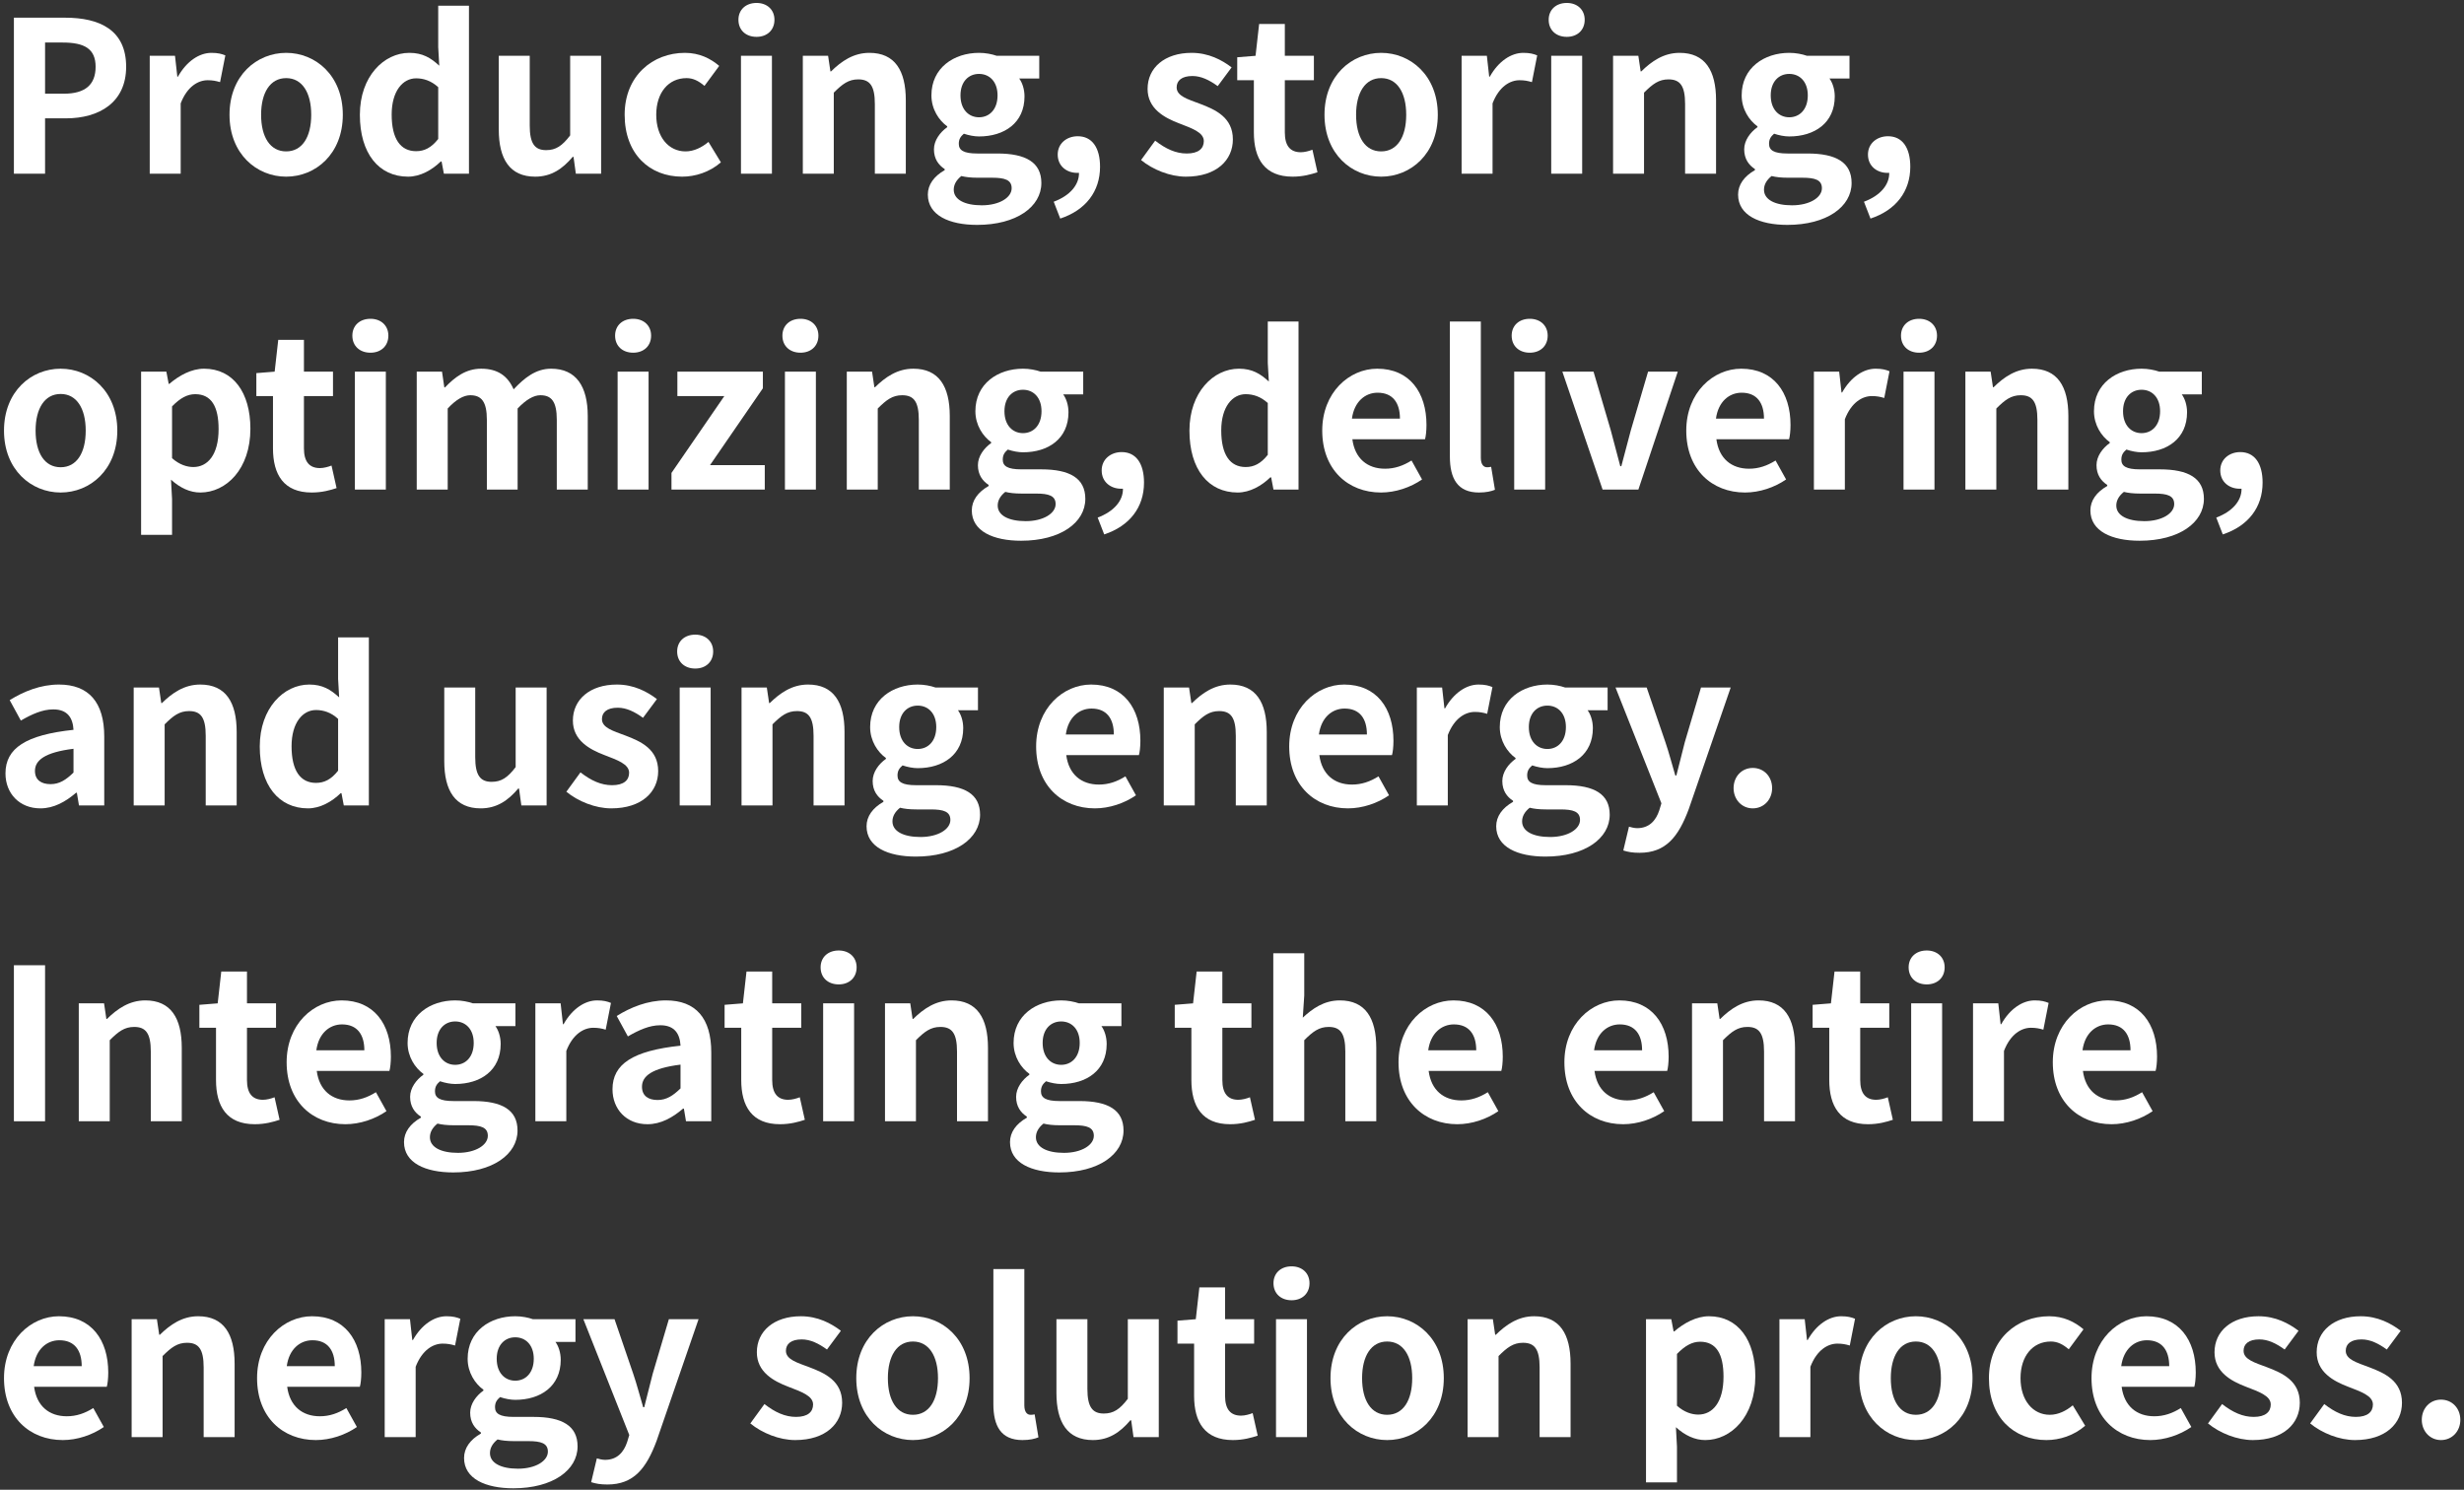 <svg width="468" height="283" viewBox="0 0 468 283" fill="none" xmlns="http://www.w3.org/2000/svg">
<rect x="0" y="0" width="468" height="283" fill="#333333" stroke="none"/>
<path d="M2.64 33V3.36H12.36C18.92 3.36 23.96 5.68 23.96 12.68C23.96 19.44 18.88 22.48 12.52 22.48H8.56V33H2.64ZM8.56 17.8H12.12C16.2 17.8 18.16 16.08 18.16 12.68C18.16 9.24 16 8.08 11.92 8.08H8.56V17.8Z" fill="white"/>
<path d="M28.439 33V10.6H33.239L33.679 14.56H33.8C35.44 11.64 37.84 10.04 40.16 10.04C41.4 10.04 42.12 10.24 42.8 10.52L41.8 15.6C40.999 15.36 40.359 15.24 39.44 15.24C37.679 15.24 35.559 16.4 34.319 19.64V33H28.439Z" fill="white"/>
<path d="M54.353 33.56C48.753 33.56 43.593 29.24 43.593 21.8C43.593 14.36 48.753 10.04 54.353 10.04C59.953 10.04 65.113 14.36 65.113 21.8C65.113 29.24 59.953 33.56 54.353 33.56ZM54.353 28.76C57.393 28.76 59.113 26.04 59.113 21.8C59.113 17.6 57.393 14.84 54.353 14.84C51.313 14.84 49.593 17.6 49.593 21.8C49.593 26.04 51.313 28.76 54.353 28.76Z" fill="white"/>
<path d="M77.512 33.56C71.952 33.56 68.352 29.16 68.352 21.8C68.352 14.52 72.912 10.04 77.752 10.04C80.272 10.04 81.832 11 83.432 12.48L83.232 8.96V1.08H89.072V33H84.312L83.872 30.68H83.712C82.072 32.28 79.832 33.56 77.512 33.56ZM79.032 28.72C80.592 28.72 81.912 28.08 83.232 26.4V16.56C81.872 15.32 80.432 14.88 79.032 14.88C76.512 14.88 74.392 17.28 74.392 21.76C74.392 26.4 76.072 28.72 79.032 28.72Z" fill="white"/>
<path d="M101.654 33.56C96.814 33.56 94.734 30.2 94.734 24.6V10.6H100.614V23.84C100.614 27.28 101.574 28.52 103.734 28.52C105.574 28.52 106.774 27.72 108.294 25.72V10.6H114.174V33H109.374L108.934 29.8H108.774C106.854 32.08 104.694 33.56 101.654 33.56Z" fill="white"/>
<path d="M129.563 33.56C123.363 33.56 118.643 29.24 118.643 21.8C118.643 14.36 124.003 10.04 130.083 10.04C132.843 10.04 134.963 11.12 136.603 12.52L133.803 16.32C132.683 15.36 131.643 14.84 130.403 14.84C126.963 14.84 124.643 17.6 124.643 21.8C124.643 26.04 127.003 28.76 130.203 28.76C131.803 28.76 133.323 28 134.563 26.96L136.923 30.84C134.763 32.72 132.043 33.56 129.563 33.56Z" fill="white"/>
<path d="M140.736 33V10.6H146.616V33H140.736ZM143.696 7C141.656 7 140.256 5.72 140.256 3.76C140.256 1.84 141.656 0.56 143.696 0.56C145.696 0.56 147.096 1.84 147.096 3.76C147.096 5.72 145.696 7 143.696 7Z" fill="white"/>
<path d="M152.485 33V10.6H157.285L157.725 13.56H157.845C159.805 11.64 162.085 10.04 165.125 10.04C169.965 10.04 172.045 13.4 172.045 19.04V33H166.165V19.76C166.165 16.28 165.205 15.08 163.005 15.08C161.165 15.08 160.005 15.96 158.365 17.6V33H152.485Z" fill="white"/>
<path d="M185.59 42.72C180.31 42.72 176.23 40.92 176.23 36.96C176.23 35.08 177.39 33.48 179.43 32.32V32.12C178.27 31.36 177.39 30.2 177.39 28.36C177.39 26.68 178.55 25.12 179.91 24.16V24C178.35 22.88 176.91 20.76 176.91 18.12C176.91 12.88 181.19 10.04 185.95 10.04C187.19 10.04 188.39 10.28 189.31 10.6H197.39V14.92H193.59C194.15 15.68 194.59 16.92 194.59 18.32C194.59 23.36 190.75 25.92 185.95 25.92C185.07 25.92 184.03 25.72 183.07 25.4C182.47 25.92 182.11 26.4 182.11 27.32C182.11 28.52 182.99 29.16 185.63 29.16H189.43C194.83 29.16 197.79 30.84 197.79 34.76C197.79 39.28 193.07 42.72 185.59 42.72ZM185.95 22.28C187.91 22.28 189.47 20.8 189.47 18.12C189.47 15.52 187.95 14.04 185.95 14.04C183.95 14.04 182.43 15.52 182.43 18.12C182.43 20.8 183.99 22.28 185.95 22.28ZM186.47 39C189.83 39 192.15 37.52 192.15 35.76C192.15 34.16 190.83 33.76 188.43 33.76H185.71C184.35 33.76 183.39 33.64 182.59 33.44C181.59 34.24 181.15 35.12 181.15 36.04C181.15 37.92 183.23 39 186.47 39Z" fill="white"/>
<path d="M201.377 41.52L200.137 38.32C203.257 37.16 204.977 35.08 204.937 32.84C204.817 32.84 204.697 32.84 204.577 32.84C202.657 32.84 200.897 31.6 200.897 29.36C200.897 27.24 202.617 25.88 204.697 25.88C207.417 25.88 208.937 28.04 208.937 31.68C208.937 36.36 206.217 39.92 201.377 41.52Z" fill="white"/>
<path d="M225.247 33.56C222.247 33.56 218.967 32.24 216.727 30.4L219.407 26.72C221.407 28.28 223.327 29.16 225.407 29.16C227.647 29.16 228.647 28.2 228.647 26.8C228.647 25.12 226.327 24.36 223.967 23.44C221.127 22.36 217.967 20.64 217.967 16.88C217.967 12.88 221.207 10.04 226.327 10.04C229.567 10.04 232.087 11.4 233.927 12.8L231.287 16.36C229.687 15.2 228.127 14.44 226.487 14.44C224.447 14.44 223.487 15.32 223.487 16.6C223.487 18.24 225.567 18.84 227.927 19.72C230.887 20.84 234.167 22.32 234.167 26.48C234.167 30.4 231.087 33.56 225.247 33.56Z" fill="white"/>
<path d="M245.514 33.56C240.194 33.56 238.154 30.16 238.154 25.16V15.24H234.994V10.88L238.474 10.6L239.154 4.56H244.034V10.6H249.554V15.24H244.034V25.16C244.034 27.72 245.074 28.92 247.074 28.92C247.794 28.92 248.674 28.68 249.274 28.44L250.234 32.72C249.034 33.12 247.474 33.56 245.514 33.56Z" fill="white"/>
<path d="M262.329 33.56C256.729 33.56 251.569 29.24 251.569 21.8C251.569 14.36 256.729 10.04 262.329 10.04C267.929 10.04 273.089 14.36 273.089 21.8C273.089 29.24 267.929 33.56 262.329 33.56ZM262.329 28.76C265.369 28.76 267.089 26.04 267.089 21.8C267.089 17.6 265.369 14.84 262.329 14.84C259.289 14.84 257.569 17.6 257.569 21.8C257.569 26.04 259.289 28.76 262.329 28.76Z" fill="white"/>
<path d="M277.608 33V10.6H282.408L282.848 14.56H282.968C284.608 11.64 287.008 10.04 289.328 10.04C290.568 10.04 291.288 10.24 291.968 10.52L290.968 15.6C290.168 15.36 289.528 15.24 288.608 15.24C286.848 15.24 284.728 16.4 283.488 19.64V33H277.608Z" fill="white"/>
<path d="M294.63 33V10.6H300.51V33H294.63ZM297.59 7C295.55 7 294.15 5.72 294.15 3.76C294.15 1.84 295.55 0.56 297.59 0.56C299.59 0.56 300.99 1.84 300.99 3.76C300.99 5.72 299.59 7 297.59 7Z" fill="white"/>
<path d="M306.379 33V10.6H311.179L311.619 13.56H311.739C313.699 11.64 315.979 10.04 319.019 10.04C323.859 10.04 325.939 13.4 325.939 19.04V33H320.059V19.76C320.059 16.28 319.099 15.08 316.899 15.08C315.059 15.08 313.899 15.96 312.259 17.6V33H306.379Z" fill="white"/>
<path d="M339.484 42.72C334.204 42.72 330.124 40.92 330.124 36.96C330.124 35.08 331.284 33.48 333.324 32.32V32.12C332.164 31.36 331.284 30.2 331.284 28.36C331.284 26.68 332.444 25.12 333.804 24.16V24C332.244 22.88 330.804 20.76 330.804 18.12C330.804 12.88 335.084 10.04 339.844 10.04C341.084 10.04 342.284 10.28 343.204 10.6H351.284V14.92H347.484C348.044 15.68 348.484 16.92 348.484 18.32C348.484 23.36 344.644 25.92 339.844 25.92C338.964 25.92 337.924 25.72 336.964 25.4C336.364 25.92 336.004 26.4 336.004 27.32C336.004 28.52 336.884 29.16 339.524 29.16H343.324C348.724 29.16 351.684 30.84 351.684 34.76C351.684 39.28 346.964 42.72 339.484 42.72ZM339.844 22.28C341.804 22.28 343.364 20.8 343.364 18.12C343.364 15.52 341.844 14.04 339.844 14.04C337.844 14.04 336.324 15.52 336.324 18.12C336.324 20.8 337.884 22.28 339.844 22.28ZM340.364 39C343.724 39 346.044 37.52 346.044 35.76C346.044 34.16 344.724 33.76 342.324 33.76H339.604C338.244 33.76 337.284 33.64 336.484 33.44C335.484 34.24 335.044 35.12 335.044 36.04C335.044 37.92 337.124 39 340.364 39Z" fill="white"/>
<path d="M355.271 41.52L354.031 38.32C357.151 37.16 358.871 35.08 358.831 32.84C358.711 32.84 358.591 32.84 358.471 32.84C356.551 32.84 354.791 31.6 354.791 29.36C354.791 27.24 356.511 25.88 358.591 25.88C361.311 25.88 362.831 28.04 362.831 31.68C362.831 36.36 360.111 39.92 355.271 41.52Z" fill="white"/>
<path d="M11.52 93.56C5.92 93.56 0.76 89.24 0.76 81.8C0.76 74.36 5.92 70.04 11.52 70.04C17.12 70.04 22.28 74.36 22.28 81.8C22.28 89.24 17.12 93.56 11.52 93.56ZM11.52 88.76C14.56 88.76 16.28 86.04 16.28 81.8C16.28 77.6 14.56 74.84 11.52 74.84C8.48 74.84 6.76 77.6 6.76 81.8C6.76 86.04 8.48 88.76 11.52 88.76Z" fill="white"/>
<path d="M26.799 101.6V70.6H31.599L32.039 72.92H32.159C34.039 71.32 36.359 70.04 38.759 70.04C44.279 70.04 47.559 74.56 47.559 81.44C47.559 89.12 42.959 93.56 38.039 93.56C36.079 93.56 34.199 92.68 32.479 91.12L32.679 94.8V101.6H26.799ZM36.719 88.72C39.439 88.72 41.519 86.4 41.519 81.52C41.519 77.24 40.159 74.88 37.079 74.88C35.559 74.88 34.199 75.64 32.679 77.2V87.04C34.079 88.28 35.519 88.72 36.719 88.72Z" fill="white"/>
<path d="M59.208 93.56C53.888 93.56 51.848 90.16 51.848 85.16V75.24H48.688V70.88L52.168 70.6L52.848 64.56H57.728V70.6H63.248V75.24H57.728V85.16C57.728 87.72 58.768 88.92 60.768 88.92C61.488 88.92 62.368 88.68 62.968 88.44L63.928 92.72C62.728 93.12 61.168 93.56 59.208 93.56Z" fill="white"/>
<path d="M67.405 93V70.6H73.285V93H67.405ZM70.365 67C68.325 67 66.925 65.72 66.925 63.76C66.925 61.84 68.325 60.56 70.365 60.56C72.365 60.56 73.765 61.84 73.765 63.76C73.765 65.72 72.365 67 70.365 67Z" fill="white"/>
<path d="M79.153 93V70.6H83.954L84.394 73.6H84.513C86.394 71.64 88.474 70.04 91.394 70.04C94.594 70.04 96.474 71.48 97.553 73.96C99.594 71.8 101.754 70.04 104.674 70.04C109.434 70.04 111.634 73.4 111.634 79.04V93H105.754V79.76C105.754 76.28 104.754 75.08 102.634 75.08C101.354 75.08 99.913 75.92 98.314 77.6V93H92.474V79.76C92.474 76.28 91.433 75.08 89.314 75.08C88.034 75.08 86.594 75.92 85.034 77.6V93H79.153Z" fill="white"/>
<path d="M117.308 93V70.6H123.188V93H117.308ZM120.268 67C118.228 67 116.828 65.72 116.828 63.76C116.828 61.84 118.228 60.56 120.268 60.56C122.268 60.56 123.668 61.84 123.668 63.76C123.668 65.72 122.268 67 120.268 67Z" fill="white"/>
<path d="M127.537 93V89.84L137.577 75.24H128.657V70.6H144.897V73.76L134.857 88.36H145.257V93H127.537Z" fill="white"/>
<path d="M149.086 93V70.6H154.966V93H149.086ZM152.046 67C150.006 67 148.606 65.72 148.606 63.76C148.606 61.84 150.006 60.56 152.046 60.56C154.046 60.56 155.446 61.84 155.446 63.76C155.446 65.72 154.046 67 152.046 67Z" fill="white"/>
<path d="M160.835 93V70.6H165.635L166.075 73.56H166.195C168.155 71.64 170.435 70.04 173.475 70.04C178.315 70.04 180.395 73.4 180.395 79.04V93H174.515V79.76C174.515 76.28 173.555 75.08 171.355 75.08C169.515 75.08 168.355 75.96 166.715 77.6V93H160.835Z" fill="white"/>
<path d="M193.94 102.72C188.66 102.72 184.58 100.92 184.58 96.96C184.58 95.08 185.74 93.48 187.78 92.32V92.12C186.62 91.36 185.74 90.2 185.74 88.36C185.74 86.68 186.9 85.12 188.26 84.16V84C186.7 82.88 185.26 80.76 185.26 78.12C185.26 72.88 189.54 70.04 194.3 70.04C195.54 70.04 196.74 70.28 197.66 70.6H205.74V74.92H201.94C202.5 75.68 202.94 76.92 202.94 78.32C202.94 83.36 199.1 85.92 194.3 85.92C193.42 85.92 192.38 85.72 191.42 85.4C190.82 85.92 190.46 86.4 190.46 87.32C190.46 88.52 191.34 89.16 193.98 89.16H197.78C203.18 89.16 206.14 90.84 206.14 94.76C206.14 99.28 201.42 102.72 193.94 102.72ZM194.3 82.28C196.26 82.28 197.82 80.8 197.82 78.12C197.82 75.52 196.3 74.04 194.3 74.04C192.3 74.04 190.78 75.52 190.78 78.12C190.78 80.8 192.34 82.28 194.3 82.28ZM194.82 99C198.18 99 200.5 97.52 200.5 95.76C200.5 94.16 199.18 93.76 196.78 93.76H194.06C192.7 93.76 191.74 93.64 190.94 93.44C189.94 94.24 189.5 95.12 189.5 96.04C189.5 97.92 191.58 99 194.82 99Z" fill="white"/>
<path d="M209.727 101.52L208.487 98.32C211.607 97.16 213.327 95.08 213.287 92.84C213.167 92.84 213.047 92.84 212.927 92.84C211.007 92.84 209.247 91.6 209.247 89.36C209.247 87.24 210.967 85.88 213.047 85.88C215.767 85.88 217.287 88.04 217.287 91.68C217.287 96.36 214.567 99.92 209.727 101.52Z" fill="white"/>
<path d="M235.077 93.56C229.517 93.56 225.917 89.16 225.917 81.8C225.917 74.52 230.477 70.04 235.317 70.04C237.837 70.04 239.397 71 240.997 72.48L240.797 68.96V61.08H246.637V93H241.877L241.437 90.68H241.277C239.637 92.28 237.397 93.56 235.077 93.56ZM236.597 88.72C238.157 88.72 239.477 88.08 240.797 86.4V76.56C239.437 75.32 237.997 74.88 236.597 74.88C234.077 74.88 231.957 77.28 231.957 81.76C231.957 86.4 233.637 88.72 236.597 88.72Z" fill="white"/>
<path d="M262.299 93.56C256.019 93.56 251.139 89.2 251.139 81.8C251.139 74.56 256.259 70.04 261.579 70.04C267.739 70.04 270.939 74.56 270.939 80.72C270.939 81.84 270.819 82.92 270.659 83.44H256.859C257.339 87.12 259.739 89.04 263.059 89.04C264.899 89.04 266.499 88.48 268.099 87.48L270.099 91.08C267.899 92.6 265.059 93.56 262.299 93.56ZM256.779 79.52H265.899C265.899 76.52 264.539 74.6 261.659 74.6C259.299 74.6 257.219 76.28 256.779 79.52Z" fill="white"/>
<path d="M280.902 93.56C276.822 93.56 275.382 90.88 275.382 86.72V61.08H281.262V86.96C281.262 88.32 281.862 88.76 282.422 88.76C282.662 88.76 282.822 88.76 283.222 88.68L283.942 93.04C283.262 93.32 282.302 93.56 280.902 93.56Z" fill="white"/>
<path d="M287.599 93V70.6H293.479V93H287.599ZM290.559 67C288.519 67 287.119 65.72 287.119 63.76C287.119 61.84 288.519 60.56 290.559 60.56C292.559 60.56 293.959 61.84 293.959 63.76C293.959 65.72 292.559 67 290.559 67Z" fill="white"/>
<path d="M304.387 93L296.747 70.6H302.667L305.947 81.76C306.547 83.96 307.147 86.28 307.747 88.56H307.947C308.547 86.28 309.147 83.96 309.747 81.76L313.027 70.6H318.667L311.187 93H304.387Z" fill="white"/>
<path d="M331.442 93.56C325.162 93.56 320.282 89.2 320.282 81.8C320.282 74.56 325.402 70.04 330.722 70.04C336.882 70.04 340.082 74.56 340.082 80.72C340.082 81.84 339.962 82.92 339.802 83.44H326.002C326.482 87.12 328.882 89.04 332.202 89.04C334.042 89.04 335.642 88.48 337.242 87.48L339.242 91.08C337.042 92.6 334.202 93.56 331.442 93.56ZM325.922 79.52H335.042C335.042 76.52 333.682 74.6 330.802 74.6C328.442 74.6 326.362 76.28 325.922 79.52Z" fill="white"/>
<path d="M344.524 93V70.6H349.324L349.764 74.56H349.884C351.524 71.64 353.924 70.04 356.244 70.04C357.484 70.04 358.204 70.24 358.884 70.52L357.884 75.6C357.084 75.36 356.444 75.24 355.524 75.24C353.764 75.24 351.644 76.4 350.404 79.64V93H344.524Z" fill="white"/>
<path d="M361.546 93V70.6H367.426V93H361.546ZM364.506 67C362.466 67 361.066 65.72 361.066 63.76C361.066 61.84 362.466 60.56 364.506 60.56C366.506 60.56 367.906 61.84 367.906 63.76C367.906 65.72 366.506 67 364.506 67Z" fill="white"/>
<path d="M373.294 93V70.6H378.094L378.534 73.56H378.654C380.614 71.64 382.894 70.04 385.934 70.04C390.774 70.04 392.854 73.4 392.854 79.04V93H386.974V79.76C386.974 76.28 386.014 75.08 383.814 75.08C381.974 75.08 380.814 75.96 379.174 77.6V93H373.294Z" fill="white"/>
<path d="M406.399 102.72C401.119 102.72 397.039 100.92 397.039 96.96C397.039 95.08 398.199 93.48 400.239 92.32V92.12C399.079 91.36 398.199 90.2 398.199 88.36C398.199 86.68 399.359 85.12 400.719 84.16V84C399.159 82.88 397.719 80.76 397.719 78.12C397.719 72.88 401.999 70.04 406.759 70.04C407.999 70.04 409.199 70.28 410.119 70.6H418.199V74.92H414.399C414.959 75.68 415.399 76.92 415.399 78.32C415.399 83.36 411.559 85.92 406.759 85.92C405.879 85.92 404.839 85.72 403.879 85.4C403.279 85.92 402.919 86.4 402.919 87.32C402.919 88.52 403.799 89.16 406.439 89.16H410.239C415.639 89.16 418.599 90.84 418.599 94.76C418.599 99.28 413.879 102.72 406.399 102.72ZM406.759 82.28C408.719 82.28 410.279 80.8 410.279 78.12C410.279 75.52 408.759 74.04 406.759 74.04C404.759 74.04 403.239 75.52 403.239 78.12C403.239 80.8 404.799 82.28 406.759 82.28ZM407.279 99C410.639 99 412.959 97.52 412.959 95.76C412.959 94.16 411.639 93.76 409.239 93.76H406.519C405.159 93.76 404.199 93.64 403.399 93.44C402.399 94.24 401.959 95.12 401.959 96.04C401.959 97.92 404.039 99 407.279 99Z" fill="white"/>
<path d="M422.186 101.52L420.946 98.32C424.066 97.16 425.786 95.08 425.746 92.84C425.626 92.84 425.506 92.84 425.386 92.84C423.466 92.84 421.706 91.6 421.706 89.36C421.706 87.24 423.426 85.88 425.506 85.88C428.226 85.88 429.746 88.04 429.746 91.68C429.746 96.36 427.026 99.92 422.186 101.52Z" fill="white"/>
<path d="M7.68 153.56C3.68 153.56 1.04 150.72 1.04 146.92C1.04 142.12 4.92 139.6 13.96 138.64C13.84 136.44 12.88 134.76 10.12 134.76C8.04 134.76 6.04 135.68 3.96 136.88L1.84 133C4.48 131.36 7.68 130.04 11.2 130.04C16.88 130.04 19.8 133.44 19.8 139.92V153H15L14.6 150.6H14.44C12.48 152.28 10.24 153.56 7.68 153.56ZM9.6 148.96C11.28 148.96 12.52 148.16 13.96 146.76V142.24C8.48 142.92 6.64 144.44 6.64 146.44C6.64 148.2 7.88 148.96 9.6 148.96Z" fill="white"/>
<path d="M25.393 153V130.6H30.193L30.633 133.56H30.753C32.713 131.64 34.993 130.04 38.033 130.04C42.873 130.04 44.953 133.4 44.953 139.04V153H39.073V139.76C39.073 136.28 38.113 135.08 35.913 135.08C34.073 135.08 32.913 135.96 31.273 137.6V153H25.393Z" fill="white"/>
<path d="M58.498 153.56C52.938 153.56 49.338 149.16 49.338 141.8C49.338 134.52 53.898 130.04 58.738 130.04C61.258 130.04 62.818 131 64.418 132.48L64.218 128.96V121.08H70.058V153H65.298L64.858 150.68H64.698C63.058 152.28 60.818 153.56 58.498 153.56ZM60.018 148.72C61.578 148.72 62.898 148.08 64.218 146.4V136.56C62.858 135.32 61.418 134.88 60.018 134.88C57.498 134.88 55.378 137.28 55.378 141.76C55.378 146.4 57.058 148.72 60.018 148.72Z" fill="white"/>
<path d="M91.302 153.56C86.462 153.56 84.382 150.2 84.382 144.6V130.6H90.262V143.84C90.262 147.28 91.222 148.52 93.382 148.52C95.222 148.52 96.422 147.72 97.942 145.72V130.6H103.822V153H99.022L98.582 149.8H98.422C96.502 152.08 94.342 153.56 91.302 153.56Z" fill="white"/>
<path d="M116.091 153.56C113.091 153.56 109.811 152.24 107.571 150.4L110.251 146.72C112.251 148.28 114.171 149.16 116.251 149.16C118.491 149.16 119.491 148.2 119.491 146.8C119.491 145.12 117.171 144.36 114.811 143.44C111.971 142.36 108.811 140.64 108.811 136.88C108.811 132.88 112.051 130.04 117.171 130.04C120.411 130.04 122.931 131.4 124.771 132.8L122.131 136.36C120.531 135.2 118.971 134.44 117.331 134.44C115.291 134.44 114.331 135.32 114.331 136.6C114.331 138.24 116.411 138.84 118.771 139.72C121.731 140.84 125.011 142.32 125.011 146.48C125.011 150.4 121.931 153.56 116.091 153.56Z" fill="white"/>
<path d="M129.096 153V130.6H134.976V153H129.096ZM132.056 127C130.016 127 128.616 125.72 128.616 123.76C128.616 121.84 130.016 120.56 132.056 120.56C134.056 120.56 135.456 121.84 135.456 123.76C135.456 125.72 134.056 127 132.056 127Z" fill="white"/>
<path d="M140.844 153V130.6H145.644L146.084 133.56H146.204C148.164 131.64 150.444 130.04 153.484 130.04C158.324 130.04 160.404 133.4 160.404 139.04V153H154.524V139.76C154.524 136.28 153.564 135.08 151.364 135.08C149.524 135.08 148.364 135.96 146.724 137.6V153H140.844Z" fill="white"/>
<path d="M173.949 162.72C168.669 162.72 164.589 160.92 164.589 156.96C164.589 155.08 165.749 153.48 167.789 152.32V152.12C166.629 151.36 165.749 150.2 165.749 148.36C165.749 146.68 166.909 145.12 168.269 144.16V144C166.709 142.88 165.269 140.76 165.269 138.12C165.269 132.88 169.549 130.04 174.309 130.04C175.549 130.04 176.749 130.28 177.669 130.6H185.749V134.92H181.949C182.509 135.68 182.949 136.92 182.949 138.32C182.949 143.36 179.109 145.92 174.309 145.92C173.429 145.92 172.389 145.72 171.429 145.4C170.829 145.92 170.469 146.4 170.469 147.32C170.469 148.52 171.349 149.16 173.989 149.16H177.789C183.189 149.16 186.149 150.84 186.149 154.76C186.149 159.28 181.429 162.72 173.949 162.72ZM174.309 142.28C176.269 142.28 177.829 140.8 177.829 138.12C177.829 135.52 176.309 134.04 174.309 134.04C172.309 134.04 170.789 135.52 170.789 138.12C170.789 140.8 172.349 142.28 174.309 142.28ZM174.829 159C178.189 159 180.509 157.52 180.509 155.76C180.509 154.16 179.189 153.76 176.789 153.76H174.069C172.709 153.76 171.749 153.64 170.949 153.44C169.949 154.24 169.509 155.12 169.509 156.04C169.509 157.92 171.589 159 174.829 159Z" fill="white"/>
<path d="M207.959 153.56C201.679 153.56 196.799 149.2 196.799 141.8C196.799 134.56 201.919 130.04 207.239 130.04C213.399 130.04 216.599 134.56 216.599 140.72C216.599 141.84 216.479 142.92 216.319 143.44H202.519C202.999 147.12 205.399 149.04 208.719 149.04C210.559 149.04 212.159 148.48 213.759 147.48L215.759 151.08C213.559 152.6 210.719 153.56 207.959 153.56ZM202.439 139.52H211.559C211.559 136.52 210.199 134.6 207.319 134.6C204.959 134.6 202.879 136.28 202.439 139.52Z" fill="white"/>
<path d="M221.041 153V130.6H225.841L226.281 133.56H226.401C228.361 131.64 230.641 130.04 233.681 130.04C238.521 130.04 240.601 133.4 240.601 139.04V153H234.721V139.76C234.721 136.28 233.761 135.08 231.561 135.08C229.721 135.08 228.561 135.96 226.921 137.6V153H221.041Z" fill="white"/>
<path d="M256.026 153.56C249.746 153.56 244.866 149.2 244.866 141.8C244.866 134.56 249.986 130.04 255.306 130.04C261.466 130.04 264.666 134.56 264.666 140.72C264.666 141.84 264.546 142.92 264.386 143.44H250.586C251.066 147.12 253.466 149.04 256.786 149.04C258.626 149.04 260.226 148.48 261.826 147.48L263.826 151.08C261.626 152.6 258.786 153.56 256.026 153.56ZM250.506 139.52H259.626C259.626 136.52 258.266 134.6 255.386 134.6C253.026 134.6 250.946 136.28 250.506 139.52Z" fill="white"/>
<path d="M269.108 153V130.6H273.908L274.348 134.56H274.468C276.108 131.64 278.508 130.04 280.828 130.04C282.068 130.04 282.788 130.24 283.468 130.52L282.468 135.6C281.668 135.36 281.028 135.24 280.108 135.24C278.348 135.24 276.228 136.4 274.988 139.64V153H269.108Z" fill="white"/>
<path d="M293.541 162.72C288.261 162.72 284.181 160.92 284.181 156.96C284.181 155.08 285.341 153.48 287.381 152.32V152.12C286.221 151.36 285.341 150.2 285.341 148.36C285.341 146.68 286.501 145.12 287.861 144.16V144C286.301 142.88 284.861 140.76 284.861 138.12C284.861 132.88 289.141 130.04 293.901 130.04C295.141 130.04 296.341 130.28 297.261 130.6H305.341V134.92H301.541C302.101 135.68 302.541 136.92 302.541 138.32C302.541 143.36 298.701 145.92 293.901 145.92C293.021 145.92 291.981 145.72 291.021 145.4C290.421 145.92 290.061 146.4 290.061 147.32C290.061 148.52 290.941 149.16 293.581 149.16H297.381C302.781 149.16 305.741 150.84 305.741 154.76C305.741 159.28 301.021 162.72 293.541 162.72ZM293.901 142.28C295.861 142.28 297.421 140.8 297.421 138.12C297.421 135.52 295.901 134.04 293.901 134.04C291.901 134.04 290.381 135.52 290.381 138.12C290.381 140.8 291.941 142.28 293.901 142.28ZM294.421 159C297.781 159 300.101 157.52 300.101 155.76C300.101 154.16 298.781 153.76 296.381 153.76H293.661C292.301 153.76 291.341 153.64 290.541 153.44C289.541 154.24 289.101 155.12 289.101 156.04C289.101 157.92 291.181 159 294.421 159Z" fill="white"/>
<path d="M311.401 162C310.081 162 309.201 161.84 308.321 161.56L309.401 157.04C309.801 157.16 310.441 157.32 310.961 157.32C313.241 157.32 314.521 155.88 315.161 153.92L315.561 152.6L306.841 130.6H312.761L316.321 141C317.001 143 317.561 145.16 318.201 147.32H318.401C318.921 145.24 319.481 143.08 320.001 141L323.081 130.6H328.721L320.761 153.68C318.801 158.96 316.401 162 311.401 162Z" fill="white"/>
<path d="M332.908 153.56C330.828 153.56 329.268 151.88 329.268 149.72C329.268 147.52 330.828 145.88 332.908 145.88C335.028 145.88 336.588 147.52 336.588 149.72C336.588 151.88 335.028 153.56 332.908 153.56Z" fill="white"/>
<path d="M2.64 213V183.36H8.56V213H2.64Z" fill="white"/>
<path d="M14.963 213V190.6H19.763L20.203 193.56H20.323C22.283 191.64 24.563 190.04 27.603 190.04C32.443 190.04 34.523 193.4 34.523 199.04V213H28.643V199.76C28.643 196.28 27.683 195.08 25.483 195.08C23.643 195.08 22.483 195.96 20.843 197.6V213H14.963Z" fill="white"/>
<path d="M48.388 213.56C43.068 213.56 41.028 210.16 41.028 205.16V195.24H37.868V190.88L41.348 190.6L42.028 184.56H46.908V190.6H52.428V195.24H46.908V205.16C46.908 207.72 47.948 208.92 49.948 208.92C50.668 208.92 51.548 208.68 52.148 208.44L53.108 212.72C51.908 213.12 50.348 213.56 48.388 213.56Z" fill="white"/>
<path d="M65.603 213.56C59.323 213.56 54.443 209.2 54.443 201.8C54.443 194.56 59.563 190.04 64.883 190.04C71.043 190.04 74.243 194.56 74.243 200.72C74.243 201.84 74.123 202.92 73.963 203.44H60.163C60.643 207.12 63.043 209.04 66.363 209.04C68.203 209.04 69.803 208.48 71.403 207.48L73.403 211.08C71.203 212.6 68.363 213.56 65.603 213.56ZM60.083 199.52H69.203C69.203 196.52 67.843 194.6 64.963 194.6C62.603 194.6 60.523 196.28 60.083 199.52Z" fill="white"/>
<path d="M86.096 222.72C80.816 222.72 76.736 220.92 76.736 216.96C76.736 215.08 77.896 213.48 79.936 212.32V212.12C78.776 211.36 77.896 210.2 77.896 208.36C77.896 206.68 79.056 205.12 80.416 204.16V204C78.856 202.88 77.416 200.76 77.416 198.12C77.416 192.88 81.696 190.04 86.456 190.04C87.696 190.04 88.896 190.28 89.816 190.6H97.896V194.92H94.096C94.656 195.68 95.096 196.92 95.096 198.32C95.096 203.36 91.256 205.92 86.456 205.92C85.576 205.92 84.536 205.72 83.576 205.4C82.976 205.92 82.616 206.4 82.616 207.32C82.616 208.52 83.496 209.16 86.136 209.16H89.936C95.336 209.16 98.296 210.84 98.296 214.76C98.296 219.28 93.576 222.72 86.096 222.72ZM86.456 202.28C88.416 202.28 89.976 200.8 89.976 198.12C89.976 195.52 88.456 194.04 86.456 194.04C84.456 194.04 82.936 195.52 82.936 198.12C82.936 200.8 84.496 202.28 86.456 202.28ZM86.976 219C90.336 219 92.656 217.52 92.656 215.76C92.656 214.16 91.336 213.76 88.936 213.76H86.216C84.856 213.76 83.896 213.64 83.096 213.44C82.096 214.24 81.656 215.12 81.656 216.04C81.656 217.92 83.736 219 86.976 219Z" fill="white"/>
<path d="M101.683 213V190.6H106.483L106.923 194.56H107.043C108.683 191.64 111.083 190.04 113.403 190.04C114.643 190.04 115.363 190.24 116.043 190.52L115.043 195.6C114.243 195.36 113.603 195.24 112.683 195.24C110.923 195.24 108.803 196.4 107.563 199.64V213H101.683Z" fill="white"/>
<path d="M122.975 213.56C118.975 213.56 116.335 210.72 116.335 206.92C116.335 202.12 120.215 199.6 129.255 198.64C129.135 196.44 128.175 194.76 125.415 194.76C123.335 194.76 121.335 195.68 119.255 196.88L117.135 193C119.775 191.36 122.975 190.04 126.495 190.04C132.175 190.04 135.095 193.44 135.095 199.92V213H130.295L129.895 210.6H129.735C127.775 212.28 125.535 213.56 122.975 213.56ZM124.895 208.96C126.575 208.96 127.815 208.16 129.255 206.76V202.24C123.775 202.92 121.935 204.44 121.935 206.44C121.935 208.2 123.175 208.96 124.895 208.96Z" fill="white"/>
<path d="M148.146 213.56C142.826 213.56 140.786 210.16 140.786 205.16V195.24H137.626V190.88L141.106 190.6L141.786 184.56H146.666V190.6H152.186V195.24H146.666V205.16C146.666 207.72 147.706 208.92 149.706 208.92C150.426 208.92 151.306 208.68 151.906 208.44L152.866 212.72C151.666 213.12 150.106 213.56 148.146 213.56Z" fill="white"/>
<path d="M156.343 213V190.6H162.223V213H156.343ZM159.303 187C157.263 187 155.863 185.72 155.863 183.76C155.863 181.84 157.263 180.56 159.303 180.56C161.303 180.56 162.703 181.84 162.703 183.76C162.703 185.72 161.303 187 159.303 187Z" fill="white"/>
<path d="M168.091 213V190.6H172.891L173.331 193.56H173.451C175.411 191.64 177.691 190.04 180.731 190.04C185.571 190.04 187.651 193.4 187.651 199.04V213H181.771V199.76C181.771 196.28 180.811 195.08 178.611 195.08C176.771 195.08 175.611 195.96 173.971 197.6V213H168.091Z" fill="white"/>
<path d="M201.196 222.72C195.916 222.72 191.836 220.92 191.836 216.96C191.836 215.08 192.996 213.48 195.036 212.32V212.12C193.876 211.36 192.996 210.2 192.996 208.36C192.996 206.68 194.156 205.12 195.516 204.16V204C193.956 202.88 192.516 200.76 192.516 198.12C192.516 192.88 196.796 190.04 201.556 190.04C202.796 190.04 203.996 190.28 204.916 190.6H212.996V194.92H209.196C209.756 195.68 210.196 196.92 210.196 198.32C210.196 203.36 206.356 205.92 201.556 205.92C200.676 205.92 199.636 205.72 198.676 205.4C198.076 205.92 197.716 206.4 197.716 207.32C197.716 208.52 198.596 209.16 201.236 209.16H205.036C210.436 209.16 213.396 210.84 213.396 214.76C213.396 219.28 208.676 222.72 201.196 222.72ZM201.556 202.28C203.516 202.28 205.076 200.8 205.076 198.12C205.076 195.52 203.556 194.04 201.556 194.04C199.556 194.04 198.036 195.52 198.036 198.12C198.036 200.8 199.596 202.28 201.556 202.28ZM202.076 219C205.436 219 207.756 217.52 207.756 215.76C207.756 214.16 206.436 213.76 204.036 213.76H201.316C199.956 213.76 198.996 213.64 198.196 213.44C197.196 214.24 196.756 215.12 196.756 216.04C196.756 217.92 198.836 219 202.076 219Z" fill="white"/>
<path d="M233.646 213.56C228.326 213.56 226.286 210.16 226.286 205.16V195.24H223.126V190.88L226.606 190.6L227.286 184.56H232.166V190.6H237.686V195.24H232.166V205.16C232.166 207.72 233.206 208.92 235.206 208.92C235.926 208.92 236.806 208.68 237.406 208.44L238.366 212.72C237.166 213.12 235.606 213.56 233.646 213.56Z" fill="white"/>
<path d="M241.843 213V181.08H247.723V189.12L247.443 193.32C249.243 191.64 251.443 190.04 254.483 190.04C259.323 190.04 261.403 193.4 261.403 199.04V213H255.523V199.76C255.523 196.28 254.563 195.08 252.363 195.08C250.523 195.08 249.363 195.96 247.723 197.6V213H241.843Z" fill="white"/>
<path d="M276.789 213.56C270.509 213.56 265.629 209.2 265.629 201.8C265.629 194.56 270.749 190.04 276.069 190.04C282.229 190.04 285.428 194.56 285.428 200.72C285.428 201.84 285.308 202.92 285.148 203.44H271.349C271.829 207.12 274.229 209.04 277.549 209.04C279.389 209.04 280.989 208.48 282.589 207.48L284.589 211.08C282.389 212.6 279.549 213.56 276.789 213.56ZM271.269 199.52H280.389C280.389 196.52 279.028 194.6 276.148 194.6C273.788 194.6 271.709 196.28 271.269 199.52Z" fill="white"/>
<path d="M308.293 213.56C302.013 213.56 297.133 209.2 297.133 201.8C297.133 194.56 302.253 190.04 307.573 190.04C313.733 190.04 316.933 194.56 316.933 200.72C316.933 201.84 316.813 202.92 316.653 203.44H302.853C303.333 207.12 305.733 209.04 309.053 209.04C310.893 209.04 312.493 208.48 314.093 207.48L316.093 211.08C313.893 212.6 311.053 213.56 308.293 213.56ZM302.773 199.52H311.893C311.893 196.52 310.533 194.6 307.653 194.6C305.293 194.6 303.213 196.28 302.773 199.52Z" fill="white"/>
<path d="M321.375 213V190.6H326.175L326.615 193.56H326.735C328.695 191.64 330.975 190.04 334.015 190.04C338.855 190.04 340.935 193.4 340.935 199.04V213H335.055V199.76C335.055 196.28 334.095 195.08 331.895 195.08C330.055 195.08 328.895 195.96 327.255 197.6V213H321.375Z" fill="white"/>
<path d="M354.8 213.56C349.48 213.56 347.44 210.16 347.44 205.16V195.24H344.28V190.88L347.76 190.6L348.44 184.56H353.32V190.6H358.84V195.24H353.32V205.16C353.32 207.72 354.36 208.92 356.36 208.92C357.08 208.92 357.96 208.68 358.56 208.44L359.52 212.72C358.32 213.12 356.76 213.56 354.8 213.56Z" fill="white"/>
<path d="M362.997 213V190.6H368.877V213H362.997ZM365.957 187C363.917 187 362.517 185.72 362.517 183.76C362.517 181.84 363.917 180.56 365.957 180.56C367.957 180.56 369.357 181.84 369.357 183.76C369.357 185.72 367.957 187 365.957 187Z" fill="white"/>
<path d="M374.746 213V190.6H379.546L379.986 194.56H380.106C381.746 191.64 384.146 190.04 386.466 190.04C387.706 190.04 388.426 190.24 389.106 190.52L388.106 195.6C387.306 195.36 386.666 195.24 385.746 195.24C383.986 195.24 381.866 196.4 380.626 199.64V213H374.746Z" fill="white"/>
<path d="M401.059 213.56C394.779 213.56 389.899 209.2 389.899 201.8C389.899 194.56 395.019 190.04 400.339 190.04C406.499 190.04 409.699 194.56 409.699 200.72C409.699 201.84 409.579 202.92 409.419 203.44H395.619C396.099 207.12 398.499 209.04 401.819 209.04C403.659 209.04 405.259 208.48 406.859 207.48L408.859 211.08C406.659 212.6 403.819 213.56 401.059 213.56ZM395.539 199.52H404.659C404.659 196.52 403.299 194.6 400.419 194.6C398.059 194.6 395.979 196.28 395.539 199.52Z" fill="white"/>
<path d="M11.92 273.56C5.64 273.56 0.76 269.2 0.76 261.8C0.76 254.56 5.88 250.04 11.2 250.04C17.36 250.04 20.56 254.56 20.56 260.72C20.56 261.84 20.44 262.92 20.28 263.44H6.48C6.96 267.12 9.36 269.04 12.68 269.04C14.52 269.04 16.12 268.48 17.72 267.48L19.72 271.08C17.52 272.6 14.68 273.56 11.92 273.56ZM6.4 259.52H15.52C15.52 256.52 14.16 254.6 11.28 254.6C8.92 254.6 6.84 256.28 6.4 259.52Z" fill="white"/>
<path d="M25.002 273V250.6H29.802L30.242 253.56H30.362C32.322 251.64 34.602 250.04 37.642 250.04C42.482 250.04 44.562 253.4 44.562 259.04V273H38.682V259.76C38.682 256.28 37.722 255.08 35.522 255.08C33.682 255.08 32.522 255.96 30.882 257.6V273H25.002Z" fill="white"/>
<path d="M59.987 273.56C53.707 273.56 48.827 269.2 48.827 261.8C48.827 254.56 53.947 250.04 59.267 250.04C65.427 250.04 68.627 254.56 68.627 260.72C68.627 261.84 68.507 262.92 68.347 263.44H54.547C55.027 267.12 57.427 269.04 60.747 269.04C62.587 269.04 64.187 268.48 65.787 267.48L67.787 271.08C65.587 272.6 62.747 273.56 59.987 273.56ZM54.467 259.52H63.587C63.587 256.52 62.227 254.6 59.347 254.6C56.987 254.6 54.907 256.28 54.467 259.52Z" fill="white"/>
<path d="M73.069 273V250.6H77.869L78.309 254.56H78.429C80.069 251.64 82.469 250.04 84.789 250.04C86.029 250.04 86.749 250.24 87.429 250.52L86.429 255.6C85.629 255.36 84.989 255.24 84.069 255.24C82.309 255.24 80.189 256.4 78.949 259.64V273H73.069Z" fill="white"/>
<path d="M97.502 282.72C92.222 282.72 88.142 280.92 88.142 276.96C88.142 275.08 89.302 273.48 91.342 272.32V272.12C90.182 271.36 89.302 270.2 89.302 268.36C89.302 266.68 90.462 265.12 91.822 264.16V264C90.262 262.88 88.822 260.76 88.822 258.12C88.822 252.88 93.102 250.04 97.862 250.04C99.102 250.04 100.302 250.28 101.222 250.6H109.302V254.92H105.502C106.062 255.68 106.502 256.92 106.502 258.32C106.502 263.36 102.662 265.92 97.862 265.92C96.982 265.92 95.942 265.72 94.982 265.4C94.382 265.92 94.022 266.4 94.022 267.32C94.022 268.52 94.902 269.16 97.542 269.16H101.342C106.742 269.16 109.702 270.84 109.702 274.76C109.702 279.28 104.982 282.72 97.502 282.72ZM97.862 262.28C99.822 262.28 101.382 260.8 101.382 258.12C101.382 255.52 99.862 254.04 97.862 254.04C95.862 254.04 94.342 255.52 94.342 258.12C94.342 260.8 95.902 262.28 97.862 262.28ZM98.382 279C101.742 279 104.062 277.52 104.062 275.76C104.062 274.16 102.742 273.76 100.342 273.76H97.622C96.262 273.76 95.302 273.64 94.502 273.44C93.502 274.24 93.062 275.12 93.062 276.04C93.062 277.92 95.142 279 98.382 279Z" fill="white"/>
<path d="M115.362 282C114.042 282 113.162 281.84 112.282 281.56L113.362 277.04C113.762 277.16 114.402 277.32 114.922 277.32C117.202 277.32 118.482 275.88 119.122 273.92L119.522 272.6L110.802 250.6H116.722L120.282 261C120.962 263 121.522 265.16 122.162 267.32H122.362C122.882 265.24 123.442 263.08 123.962 261L127.042 250.6H132.682L124.722 273.68C122.762 278.96 120.362 282 115.362 282Z" fill="white"/>
<path d="M151.033 273.56C148.033 273.56 144.753 272.24 142.513 270.4L145.193 266.72C147.193 268.28 149.113 269.16 151.193 269.16C153.433 269.16 154.433 268.2 154.433 266.8C154.433 265.12 152.113 264.36 149.753 263.44C146.913 262.36 143.753 260.64 143.753 256.88C143.753 252.88 146.993 250.04 152.113 250.04C155.353 250.04 157.873 251.4 159.713 252.8L157.073 256.36C155.473 255.2 153.913 254.44 152.273 254.44C150.233 254.44 149.273 255.32 149.273 256.6C149.273 258.24 151.353 258.84 153.713 259.72C156.673 260.84 159.953 262.32 159.953 266.48C159.953 270.4 156.873 273.56 151.033 273.56Z" fill="white"/>
<path d="M173.398 273.56C167.798 273.56 162.638 269.24 162.638 261.8C162.638 254.36 167.798 250.04 173.398 250.04C178.998 250.04 184.158 254.36 184.158 261.8C184.158 269.24 178.998 273.56 173.398 273.56ZM173.398 268.76C176.438 268.76 178.158 266.04 178.158 261.8C178.158 257.6 176.438 254.84 173.398 254.84C170.358 254.84 168.638 257.6 168.638 261.8C168.638 266.04 170.358 268.76 173.398 268.76Z" fill="white"/>
<path d="M194.197 273.56C190.117 273.56 188.677 270.88 188.677 266.72V241.08H194.557V266.96C194.557 268.32 195.157 268.76 195.717 268.76C195.957 268.76 196.117 268.76 196.517 268.68L197.237 273.04C196.557 273.32 195.597 273.56 194.197 273.56Z" fill="white"/>
<path d="M207.574 273.56C202.734 273.56 200.654 270.2 200.654 264.6V250.6H206.534V263.84C206.534 267.28 207.494 268.52 209.654 268.52C211.494 268.52 212.694 267.72 214.214 265.72V250.6H220.094V273H215.294L214.854 269.8H214.694C212.774 272.08 210.614 273.56 207.574 273.56Z" fill="white"/>
<path d="M234.163 273.56C228.843 273.56 226.803 270.16 226.803 265.16V255.24H223.643V250.88L227.123 250.6L227.803 244.56H232.683V250.6H238.203V255.24H232.683V265.16C232.683 267.72 233.723 268.92 235.723 268.92C236.443 268.92 237.323 268.68 237.923 268.44L238.883 272.72C237.683 273.12 236.123 273.56 234.163 273.56Z" fill="white"/>
<path d="M242.36 273V250.6H248.24V273H242.36ZM245.32 247C243.28 247 241.88 245.72 241.88 243.76C241.88 241.84 243.28 240.56 245.32 240.56C247.32 240.56 248.72 241.84 248.72 243.76C248.72 245.72 247.32 247 245.32 247Z" fill="white"/>
<path d="M263.468 273.56C257.868 273.56 252.708 269.24 252.708 261.8C252.708 254.36 257.868 250.04 263.468 250.04C269.068 250.04 274.228 254.36 274.228 261.8C274.228 269.24 269.068 273.56 263.468 273.56ZM263.468 268.76C266.508 268.76 268.228 266.04 268.228 261.8C268.228 257.6 266.508 254.84 263.468 254.84C260.428 254.84 258.708 257.6 258.708 261.8C258.708 266.04 260.428 268.76 263.468 268.76Z" fill="white"/>
<path d="M278.747 273V250.6H283.547L283.987 253.56H284.107C286.067 251.64 288.347 250.04 291.387 250.04C296.227 250.04 298.307 253.4 298.307 259.04V273H292.427V259.76C292.427 256.28 291.467 255.08 289.267 255.08C287.427 255.08 286.267 255.96 284.627 257.6V273H278.747Z" fill="white"/>
<path d="M312.635 281.6V250.6H317.435L317.875 252.92H317.995C319.875 251.32 322.195 250.04 324.595 250.04C330.115 250.04 333.395 254.56 333.395 261.44C333.395 269.12 328.795 273.56 323.875 273.56C321.915 273.56 320.035 272.68 318.315 271.12L318.515 274.8V281.6H312.635ZM322.555 268.72C325.275 268.72 327.355 266.4 327.355 261.52C327.355 257.24 325.995 254.88 322.915 254.88C321.395 254.88 320.035 255.64 318.515 257.2V267.04C319.915 268.28 321.355 268.72 322.555 268.72Z" fill="white"/>
<path d="M337.977 273V250.6H342.777L343.217 254.56H343.337C344.977 251.64 347.377 250.04 349.697 250.04C350.937 250.04 351.657 250.24 352.337 250.52L351.337 255.6C350.537 255.36 349.897 255.24 348.977 255.24C347.217 255.24 345.097 256.4 343.857 259.64V273H337.977Z" fill="white"/>
<path d="M363.89 273.56C358.29 273.56 353.13 269.24 353.13 261.8C353.13 254.36 358.29 250.04 363.89 250.04C369.49 250.04 374.65 254.36 374.65 261.8C374.65 269.24 369.49 273.56 363.89 273.56ZM363.89 268.76C366.93 268.76 368.65 266.04 368.65 261.8C368.65 257.6 366.93 254.84 363.89 254.84C360.85 254.84 359.13 257.6 359.13 261.8C359.13 266.04 360.85 268.76 363.89 268.76Z" fill="white"/>
<path d="M388.689 273.56C382.489 273.56 377.769 269.24 377.769 261.8C377.769 254.36 383.129 250.04 389.209 250.04C391.969 250.04 394.089 251.12 395.729 252.52L392.929 256.32C391.809 255.36 390.769 254.84 389.529 254.84C386.089 254.84 383.769 257.6 383.769 261.8C383.769 266.04 386.129 268.76 389.329 268.76C390.929 268.76 392.449 268 393.689 266.96L396.049 270.84C393.889 272.72 391.169 273.56 388.689 273.56Z" fill="white"/>
<path d="M408.412 273.56C402.132 273.56 397.252 269.2 397.252 261.8C397.252 254.56 402.372 250.04 407.692 250.04C413.852 250.04 417.052 254.56 417.052 260.72C417.052 261.84 416.932 262.92 416.772 263.44H402.972C403.452 267.12 405.852 269.04 409.172 269.04C411.012 269.04 412.612 268.48 414.212 267.48L416.212 271.08C414.012 272.6 411.172 273.56 408.412 273.56ZM402.892 259.52H412.012C412.012 256.52 410.652 254.6 407.772 254.6C405.412 254.6 403.332 256.28 402.892 259.52Z" fill="white"/>
<path d="M427.894 273.56C424.894 273.56 421.614 272.24 419.374 270.4L422.054 266.72C424.054 268.28 425.974 269.16 428.054 269.16C430.294 269.16 431.294 268.2 431.294 266.8C431.294 265.12 428.974 264.36 426.614 263.44C423.774 262.36 420.614 260.64 420.614 256.88C420.614 252.88 423.854 250.04 428.974 250.04C432.214 250.04 434.734 251.4 436.574 252.8L433.934 256.36C432.334 255.2 430.774 254.44 429.134 254.44C427.094 254.44 426.134 255.32 426.134 256.6C426.134 258.24 428.214 258.84 430.574 259.72C433.534 260.84 436.814 262.32 436.814 266.48C436.814 270.4 433.734 273.56 427.894 273.56Z" fill="white"/>
<path d="M447.299 273.56C444.299 273.56 441.019 272.24 438.779 270.4L441.459 266.72C443.459 268.28 445.379 269.16 447.459 269.16C449.699 269.16 450.699 268.2 450.699 266.8C450.699 265.12 448.379 264.36 446.019 263.44C443.179 262.36 440.019 260.64 440.019 256.88C440.019 252.88 443.259 250.04 448.379 250.04C451.619 250.04 454.139 251.4 455.979 252.8L453.339 256.36C451.739 255.2 450.179 254.44 448.539 254.44C446.499 254.44 445.539 255.32 445.539 256.6C445.539 258.24 447.619 258.84 449.979 259.72C452.939 260.84 456.219 262.32 456.219 266.48C456.219 270.4 453.139 273.56 447.299 273.56Z" fill="white"/>
<path d="M463.624 273.56C461.544 273.56 459.983 271.88 459.983 269.72C459.983 267.52 461.544 265.88 463.624 265.88C465.744 265.88 467.303 267.52 467.303 269.72C467.303 271.88 465.744 273.56 463.624 273.56Z" fill="white"/>
</svg>

